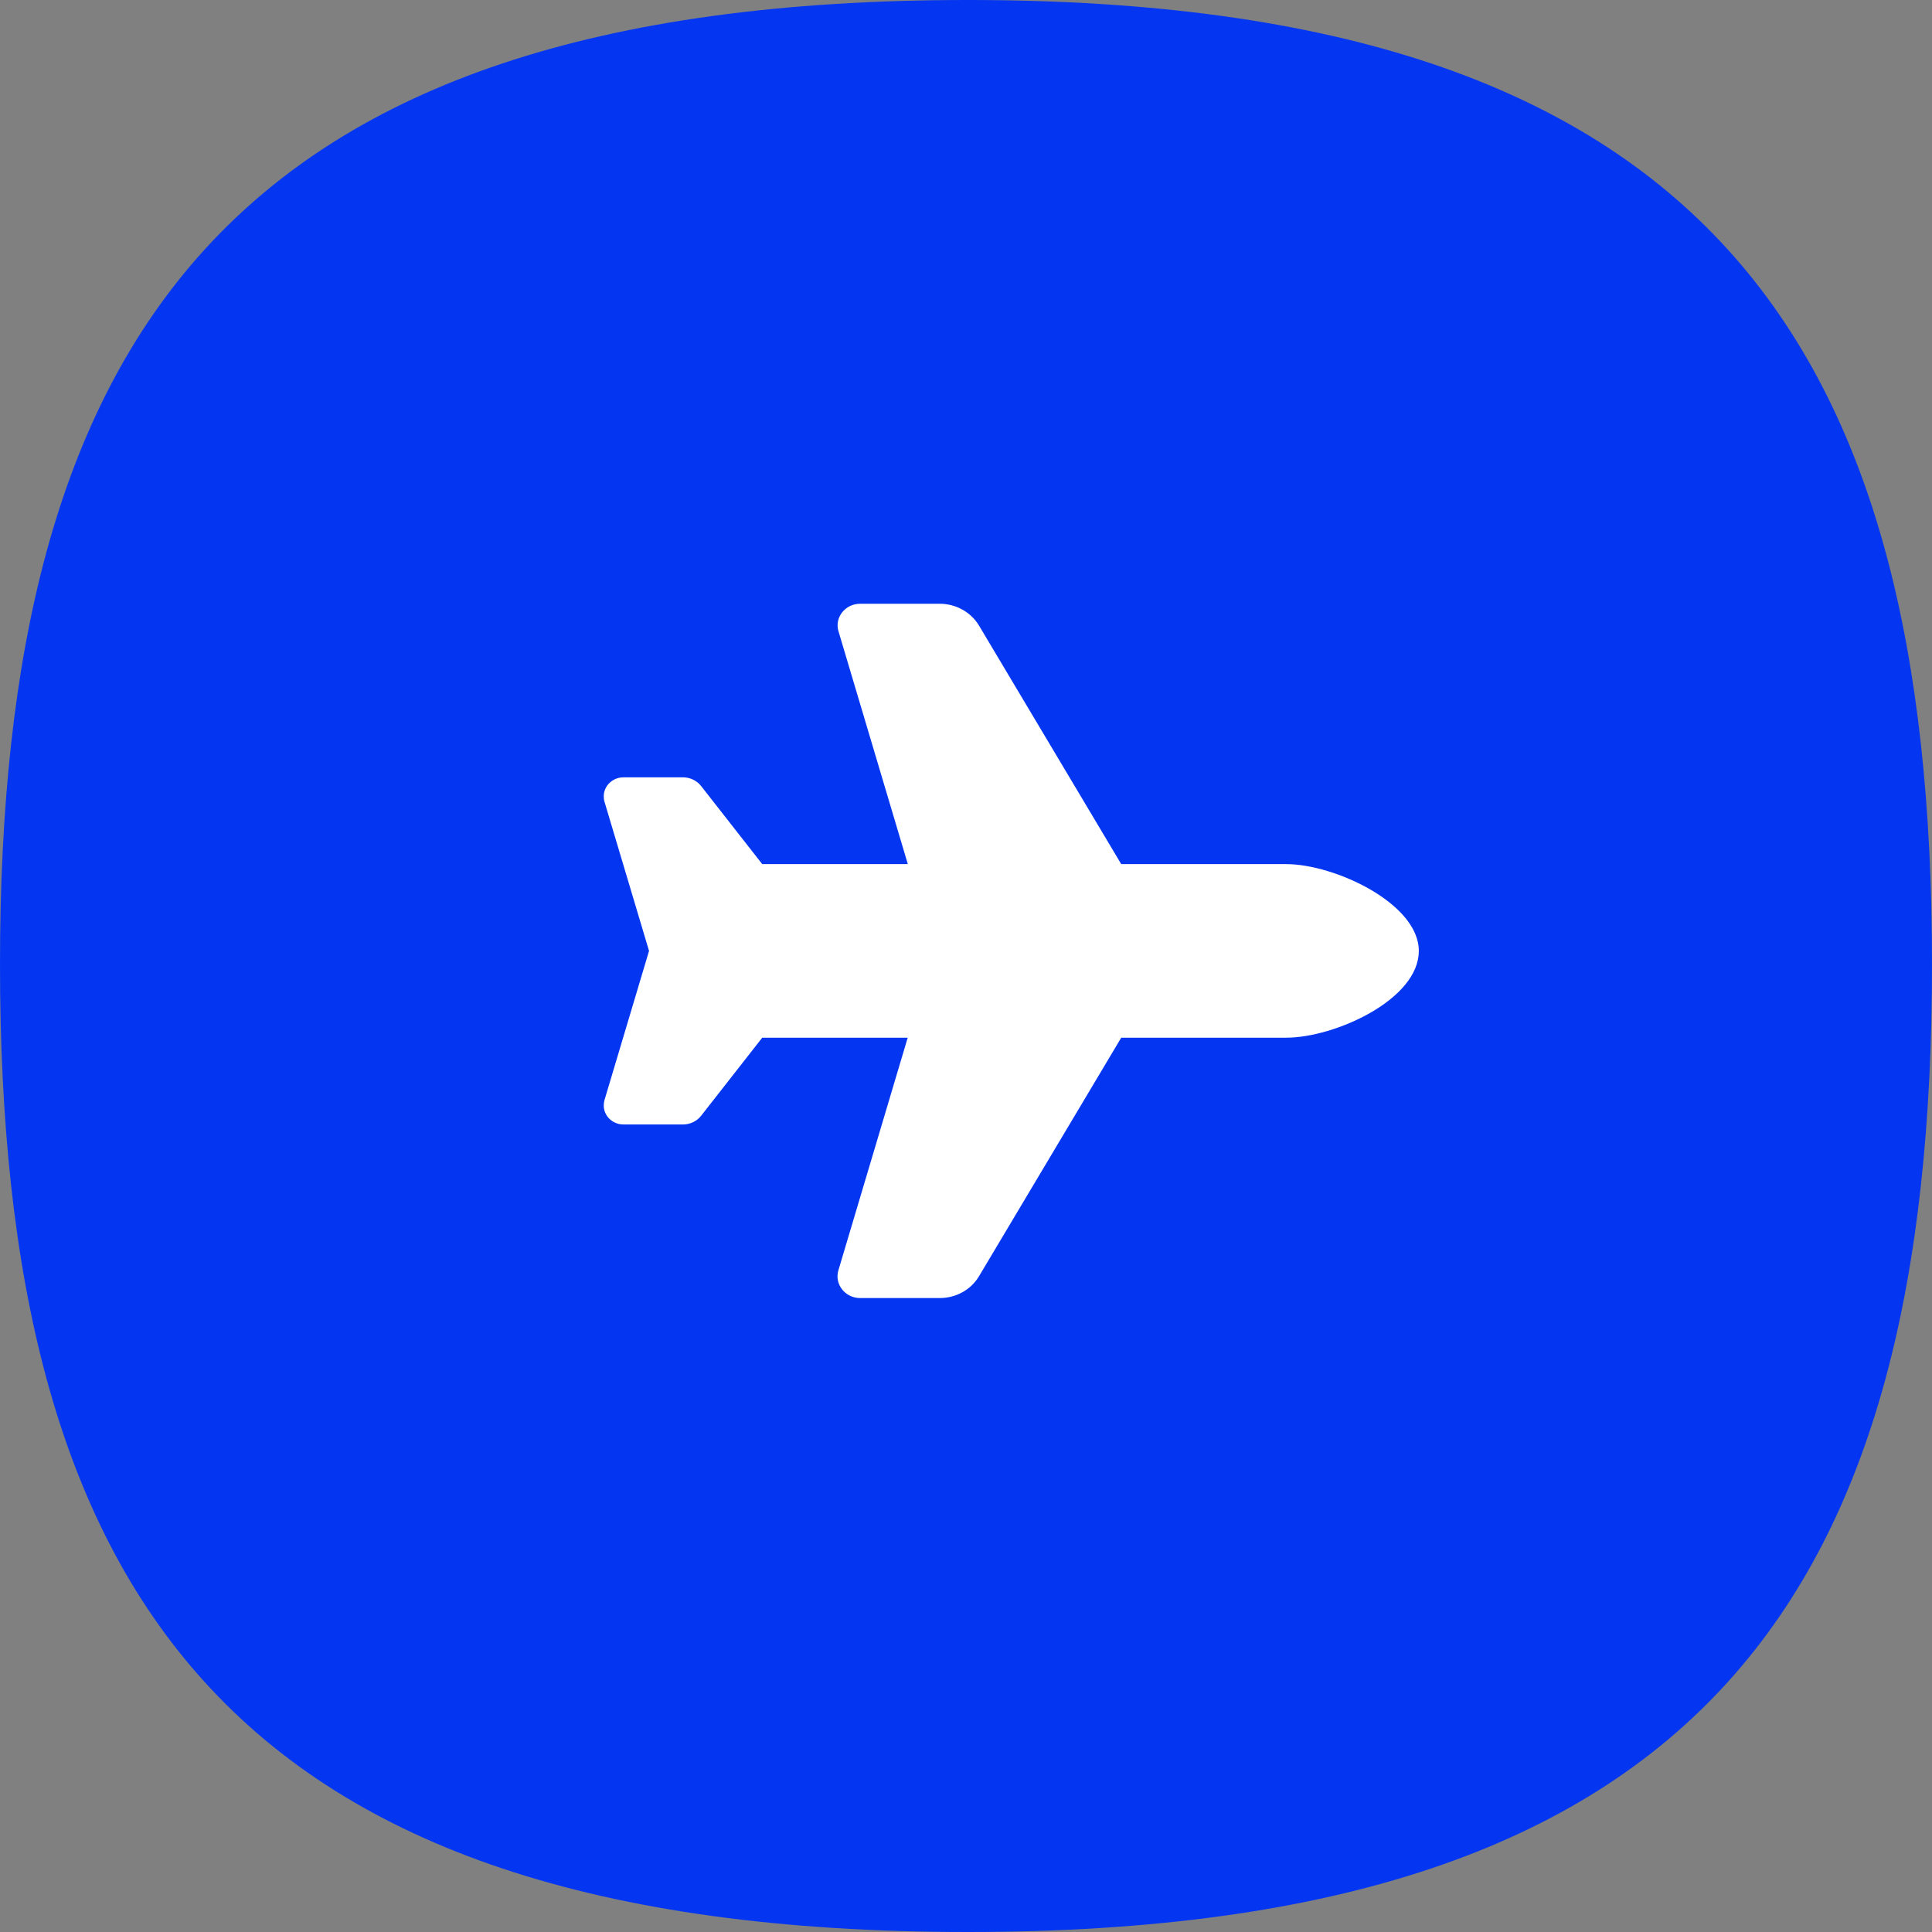<svg width="64" height="64" viewBox="0 0 64 64" fill="none" xmlns="http://www.w3.org/2000/svg">
<rect x="0" y="0" width="64" height="64" fill="#808080" stroke="none"/>
<path d="M0 31.939C0 11.389 7.397 0 32.061 0C56.601 0 64 11.389 64 31.939C64 52.611 56.601 64 32.061 64C7.397 64 0 52.611 0 31.939Z" fill="#0436F1"/>
<g clip-path="url(#clip0_75_57)">
<path d="M42.608 28.625C44.211 28.625 47 29.928 47 31.5C47 33.117 44.211 34.375 42.608 34.375H37.142L32.431 42.277C32.164 42.726 31.667 43 31.128 43H28.494C27.997 43 27.636 42.542 27.772 42.084L30.069 34.375H25.25L23.225 36.962C23.084 37.142 22.859 37.25 22.625 37.25H20.656C20.291 37.25 20 36.967 20 36.621C20 36.563 20.009 36.504 20.023 36.446L21.5 31.5L20.023 26.554C20.005 26.496 20 26.437 20 26.379C20 26.029 20.295 25.75 20.656 25.75H22.625C22.859 25.75 23.084 25.858 23.225 26.038L25.25 28.625H30.073L27.777 20.916C27.636 20.458 27.997 20 28.494 20H31.128C31.667 20 32.164 20.279 32.431 20.723L37.142 28.625H42.608Z" fill="white"/>
</g>
<defs>
<clipPath id="clip0_75_57">
<rect width="27" height="23" fill="white" transform="translate(20 20)"/>
</clipPath>
</defs>
</svg>
